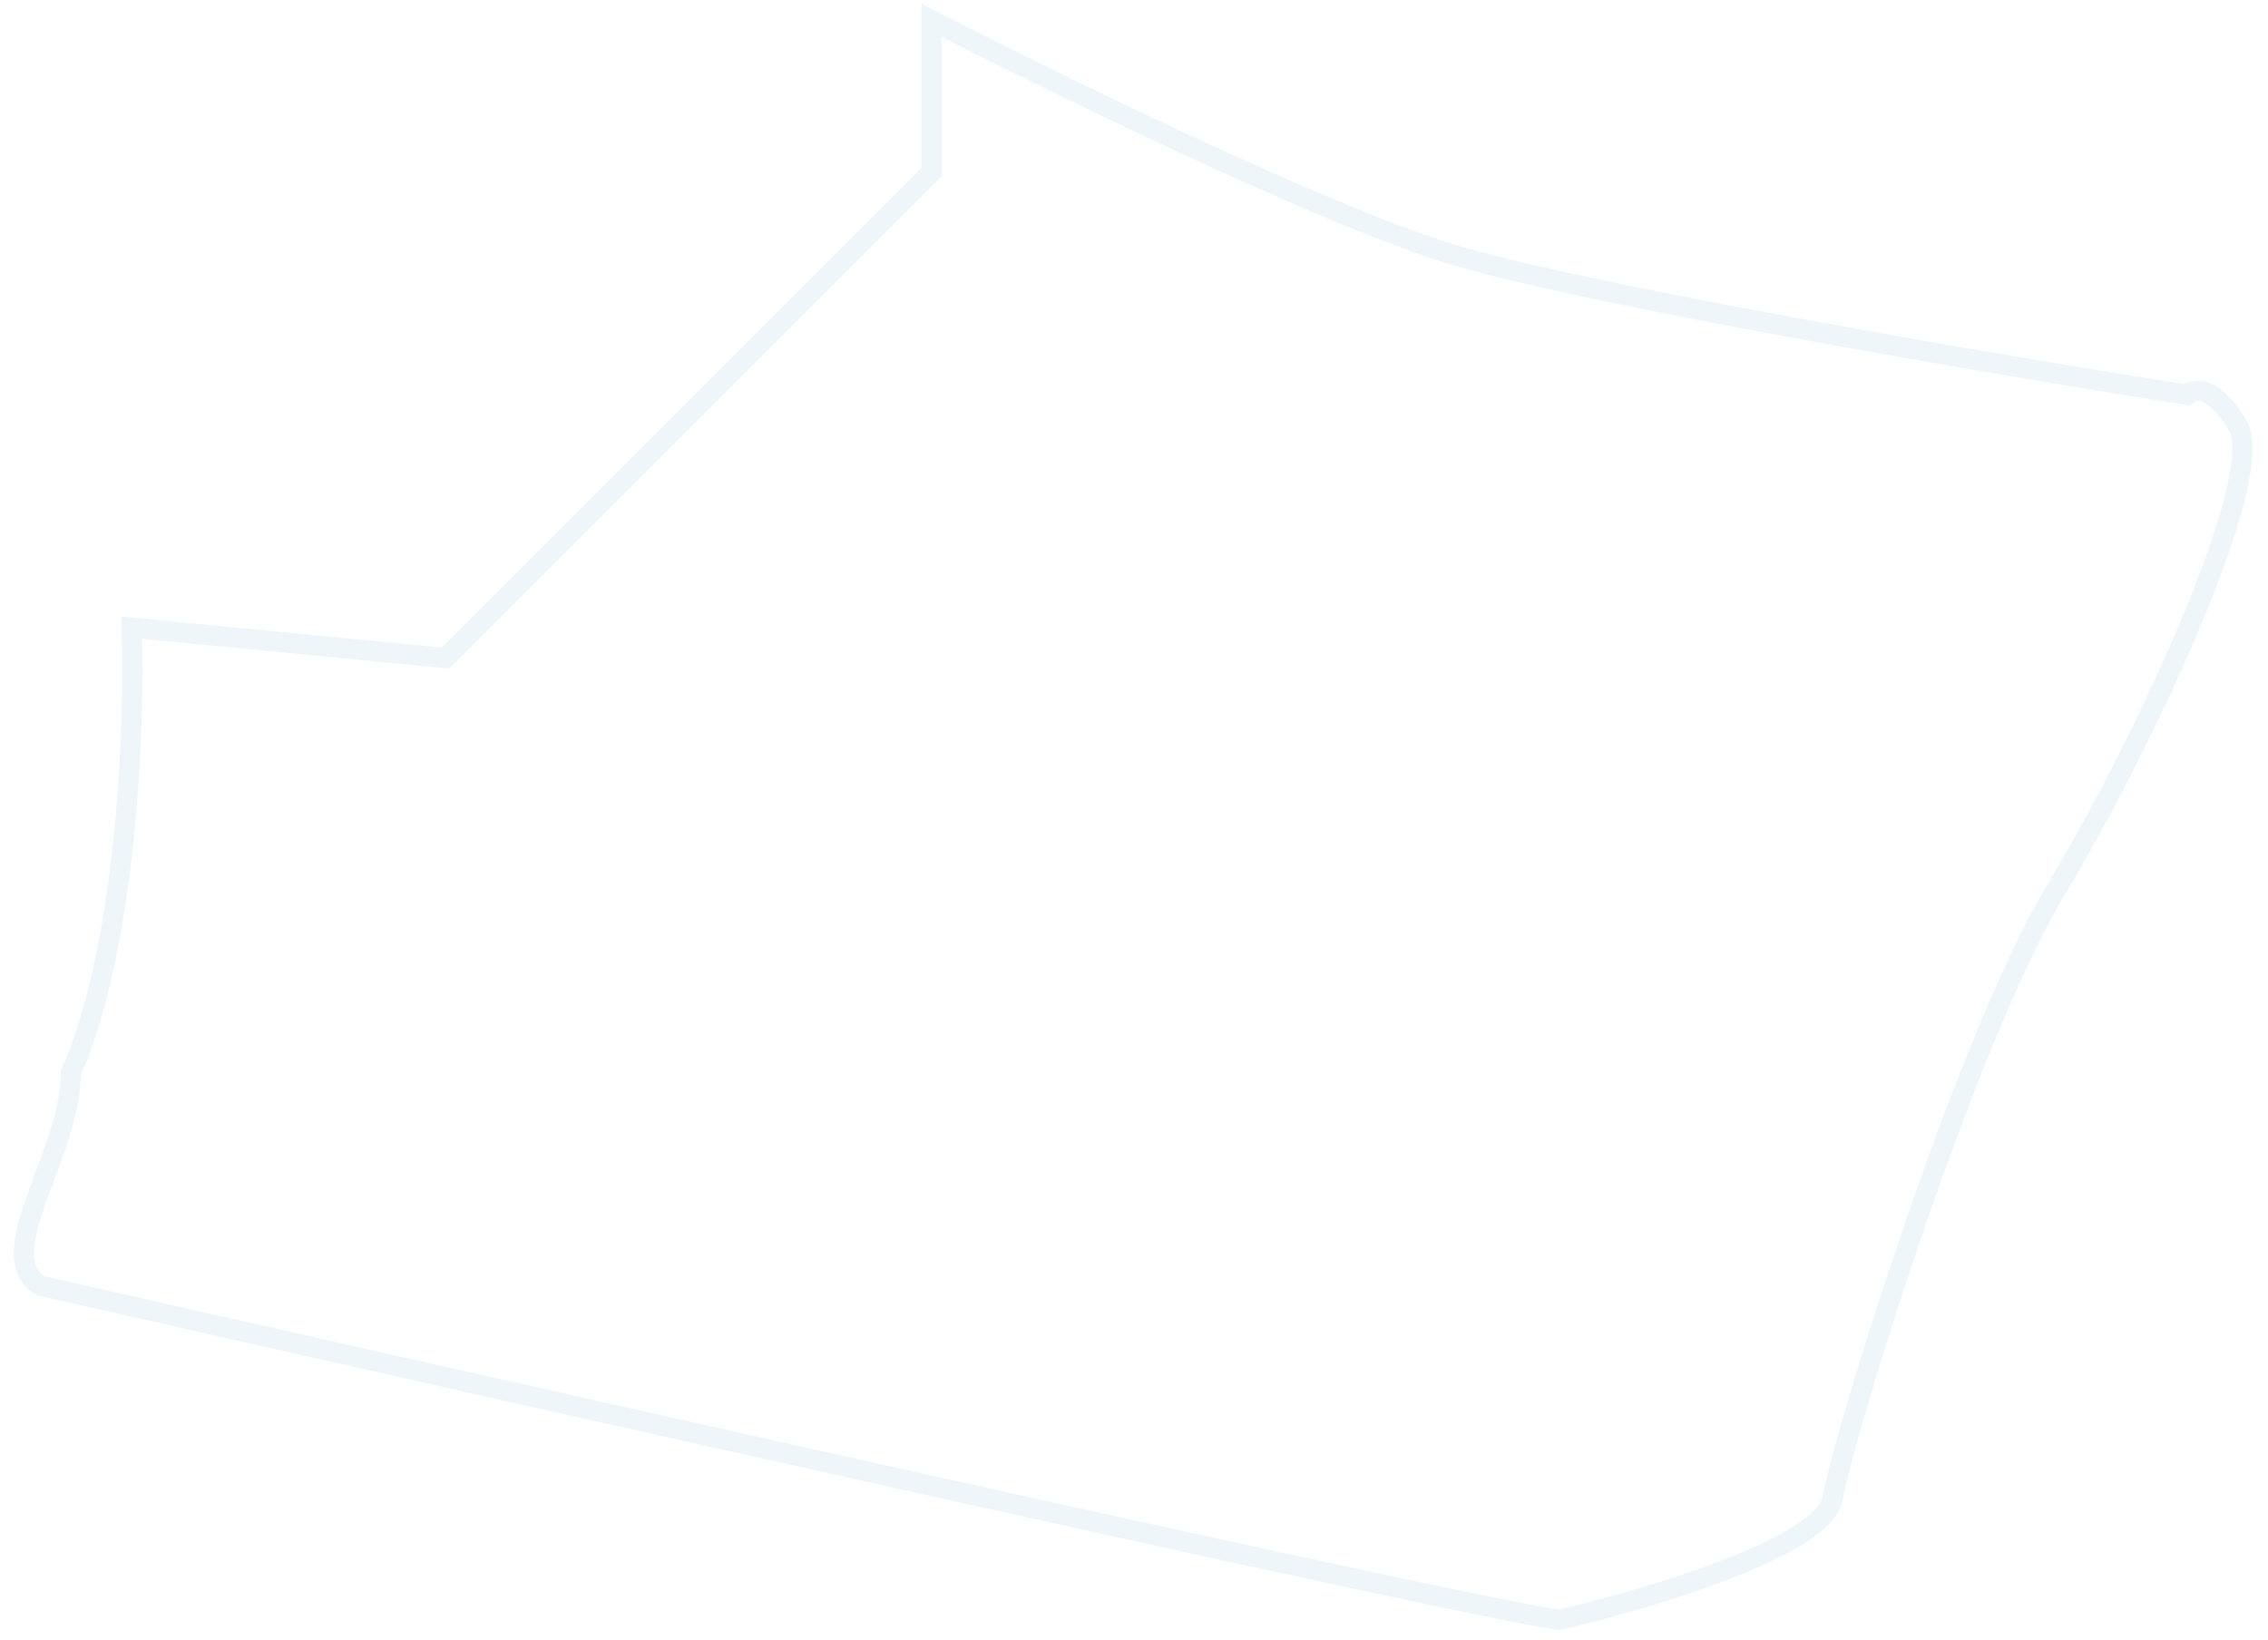 <?xml version="1.0" encoding="UTF-8"?> <svg xmlns="http://www.w3.org/2000/svg" width="112" height="81" viewBox="0 0 112 81" fill="none"><path d="M2 63.5C-0.5 62 3.5 57 3.5 53C6.3 46.6 6.666 35.667 6.5 31L22 32.5L46 8.5V1C51.833 4 65.1 10.5 71.5 12.5C77.9 14.5 98.5 18 108 19.5C108.333 19.167 109.3 19 110.5 21C112 23.5 106 36.5 101.5 44C97 51.5 91 71 90.5 74C90.1 76.4 81.333 79 77 80C73.4 79.6 25.5 68.833 2 63.5Z" stroke="#5FA1CA" stroke-opacity="0.1"></path></svg> 